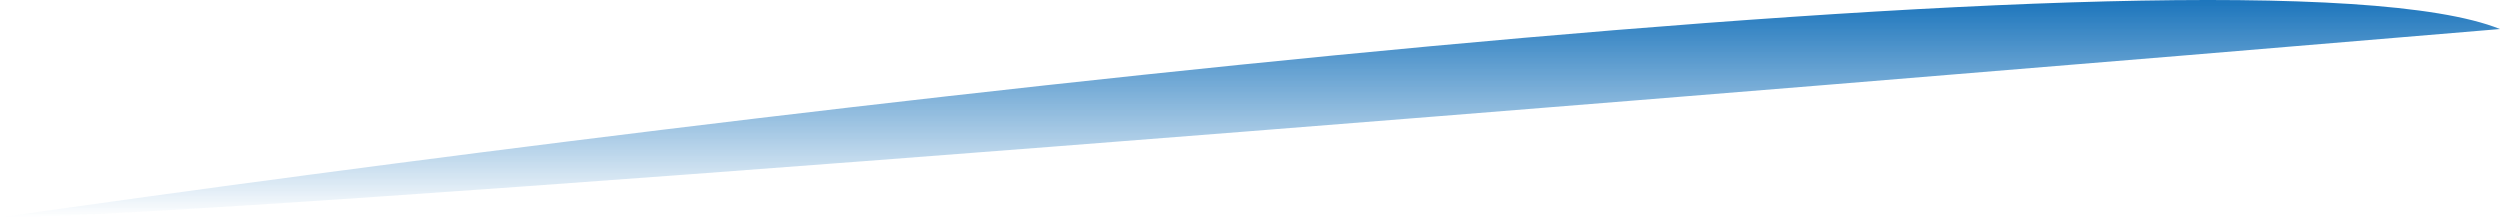 <?xml version="1.0" encoding="UTF-8"?> <svg xmlns="http://www.w3.org/2000/svg" width="138" height="12" viewBox="0 0 138 12" fill="none"><path d="M0 12C40.25 6.224 124.2 -3.942 138 1.603C96.929 5.069 11.829 12 0 12Z" fill="url(#paint0_linear_61_1476)"></path><defs><linearGradient id="paint0_linear_61_1476" x1="69" y1="0" x2="69" y2="12" gradientUnits="userSpaceOnUse"><stop stop-color="#1C75BC"></stop><stop offset="1" stop-color="#1C75BC" stop-opacity="0"></stop></linearGradient></defs></svg> 